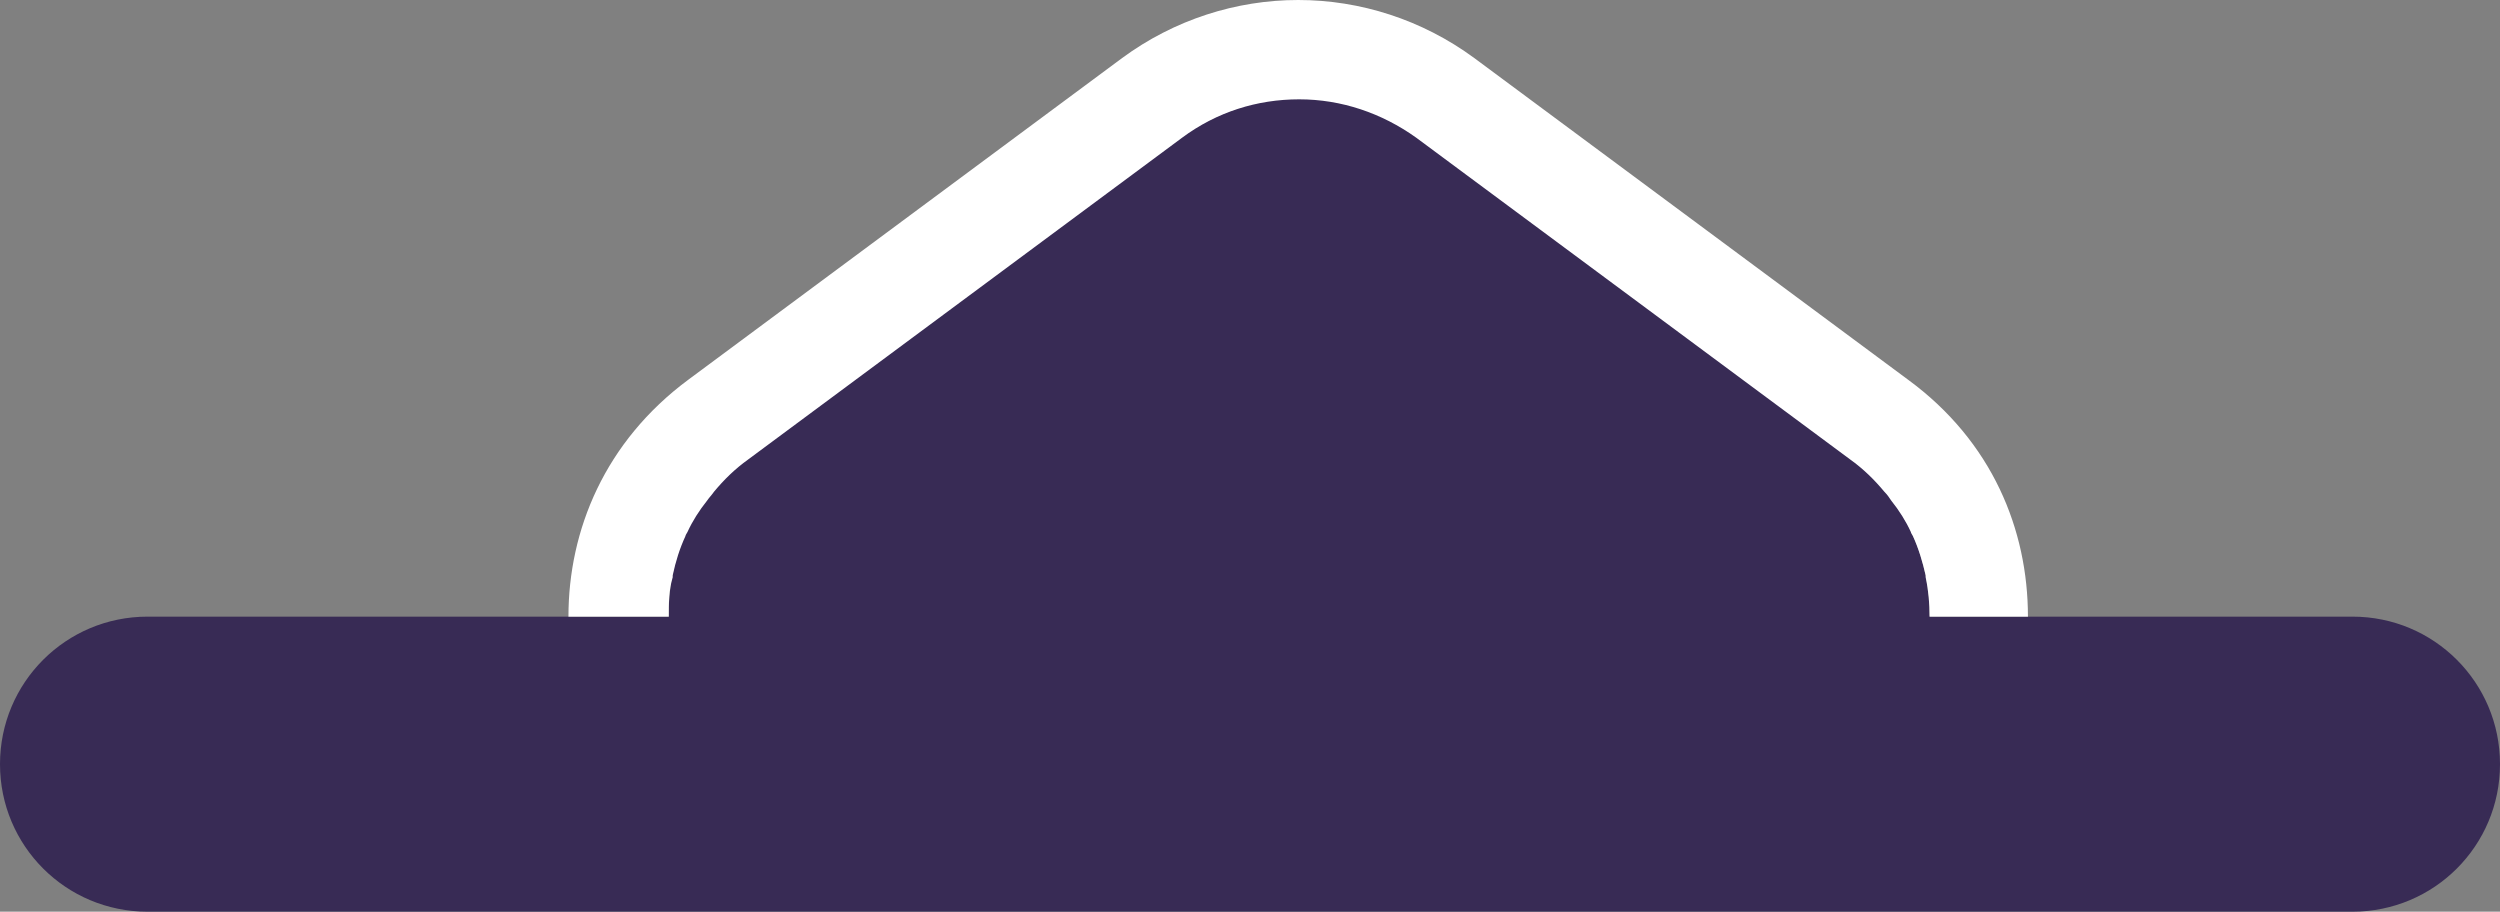 <?xml version="1.0" encoding="UTF-8"?><svg id="a" xmlns="http://www.w3.org/2000/svg" viewBox="0 0 25.42 9.27"><rect x="0" y="0" width="25.42" height="9.27" fill="#808080" stroke="none"/><path d="m23.92,6.27h-4.3c0-.55-.2-1.15-.81-1.61l-4.41-3.27c-.35-.26-.76-.39-1.19-.39s-.84.14-1.19.39l-4.41,3.27c-.61.45-.82,1.06-.81,1.61H1.5c-.83,0-1.5.67-1.5,1.5s.67,1.5,1.5,1.5h22.42c.83,0,1.5-.67,1.5-1.5s-.67-1.5-1.5-1.5Z" style="fill:#382b55;"/><path d="m6.8,6.27c0-.13,0-.27.04-.4,0,0,0-.02,0-.02.03-.14.07-.27.13-.4,0-.01.01-.02.02-.04.05-.11.12-.22.2-.32.02-.03.05-.06.07-.09.1-.12.21-.23.35-.33l4.41-3.27c.35-.26.76-.39,1.19-.39s.84.14,1.19.39l4.41,3.27c.14.1.25.21.35.33.03.03.05.06.07.09.08.1.15.21.2.32,0,.01.01.02.02.04.06.13.1.27.13.4,0,0,0,.02,0,.02.03.14.04.27.04.4h1c0-.88-.36-1.78-1.22-2.41L14.99.59c-.53-.39-1.16-.59-1.79-.59s-1.26.2-1.79.59l-4.41,3.27c-.85.63-1.22,1.53-1.22,2.41h1Z" style="fill:#fff;"/></svg>